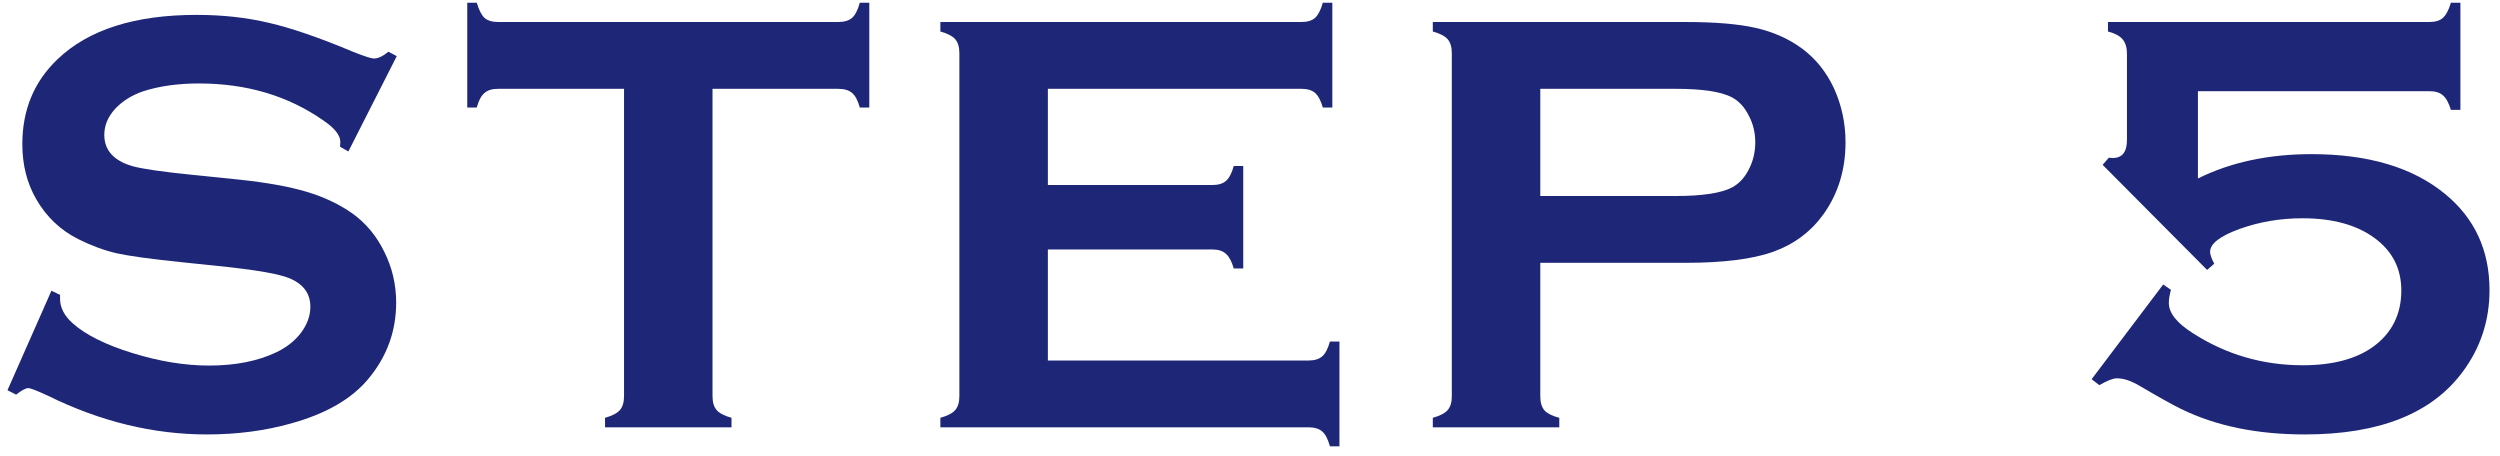 <svg width="148" height="27" viewBox="0 0 148 27" fill="none" xmlns="http://www.w3.org/2000/svg">
<path d="M123.824 22.449L128.061 16.842L128.518 17.158C128.436 17.463 128.395 17.721 128.395 17.932C128.395 18.529 128.869 19.127 129.818 19.725C131.787 20.99 133.955 21.623 136.322 21.623C138.092 21.623 139.486 21.254 140.506 20.516C141.607 19.707 142.158 18.6 142.158 17.193C142.158 15.893 141.625 14.855 140.559 14.082C139.504 13.309 138.086 12.922 136.305 12.922C134.992 12.922 133.75 13.133 132.578 13.555C131.418 13.977 130.838 14.428 130.838 14.908C130.838 15.072 130.92 15.307 131.084 15.611L130.662 15.98L124.475 9.758L124.844 9.336C124.938 9.348 125.014 9.354 125.072 9.354C125.635 9.354 125.916 8.996 125.916 8.281V3.201C125.916 2.814 125.828 2.521 125.652 2.322C125.488 2.123 125.201 1.971 124.791 1.865V1.303H143.811C144.174 1.303 144.443 1.221 144.619 1.057C144.807 0.893 144.965 0.594 145.094 0.16H145.656V6.506H145.094C144.965 6.084 144.807 5.797 144.619 5.645C144.443 5.48 144.174 5.398 143.811 5.398H130.117V10.566C132.051 9.605 134.295 9.125 136.85 9.125C140.189 9.125 142.814 9.904 144.725 11.463C146.494 12.904 147.379 14.809 147.379 17.176C147.379 18.98 146.846 20.598 145.779 22.027C143.951 24.488 140.84 25.719 136.445 25.719C133.609 25.719 131.166 25.215 129.115 24.207C128.611 23.961 127.791 23.504 126.654 22.836C126.162 22.543 125.717 22.396 125.318 22.396C125.096 22.396 124.75 22.531 124.281 22.801L123.824 22.449Z" fill="#1E2678"/>
<path d="M91.185 15.559V23.469C91.185 23.82 91.267 24.096 91.431 24.295C91.607 24.482 91.9 24.629 92.31 24.734V25.297H84.822V24.734C85.244 24.617 85.537 24.465 85.701 24.277C85.865 24.09 85.947 23.82 85.947 23.469V3.148C85.947 2.785 85.865 2.51 85.701 2.322C85.537 2.135 85.244 1.982 84.822 1.865V1.303H99.798C101.544 1.303 102.927 1.42 103.947 1.654C104.978 1.889 105.886 2.293 106.671 2.867C107.48 3.465 108.113 4.25 108.57 5.223C109.027 6.23 109.255 7.297 109.255 8.422C109.255 10.039 108.822 11.457 107.955 12.676C107.205 13.719 106.208 14.463 104.966 14.908C103.736 15.342 102.013 15.559 99.798 15.559H91.185ZM91.185 11.604H99.183C100.777 11.604 101.896 11.434 102.541 11.094C102.951 10.871 103.279 10.52 103.525 10.039C103.783 9.547 103.912 9.008 103.912 8.422C103.912 7.848 103.783 7.32 103.525 6.84C103.279 6.348 102.951 5.99 102.541 5.768C101.908 5.428 100.789 5.258 99.183 5.258H91.185V11.604Z" fill="#1E2678"/>
<path d="M62.034 14.768V21.342H77.467C77.819 21.342 78.088 21.26 78.276 21.096C78.463 20.932 78.616 20.639 78.733 20.217H79.295V26.422H78.733C78.616 26 78.463 25.707 78.276 25.543C78.088 25.379 77.819 25.297 77.467 25.297H55.67V24.734C56.092 24.617 56.385 24.465 56.549 24.277C56.713 24.09 56.795 23.814 56.795 23.451V3.148C56.795 2.785 56.713 2.51 56.549 2.322C56.385 2.135 56.092 1.982 55.67 1.865V1.303H77.045C77.397 1.303 77.666 1.221 77.854 1.057C78.041 0.881 78.194 0.582 78.311 0.16H78.874V6.365H78.311C78.194 5.955 78.041 5.668 77.854 5.504C77.666 5.34 77.397 5.258 77.045 5.258H62.034V10.953H71.772C72.124 10.953 72.393 10.871 72.581 10.707C72.768 10.543 72.92 10.25 73.038 9.828H73.6V15.893H73.038C72.92 15.482 72.768 15.195 72.581 15.031C72.393 14.855 72.124 14.768 71.772 14.768H62.034Z" fill="#1E2678"/>
<path d="M42.181 5.258V23.451C42.181 23.814 42.263 24.09 42.427 24.277C42.591 24.465 42.884 24.617 43.306 24.734V25.297H35.818V24.734C36.239 24.617 36.532 24.465 36.697 24.277C36.861 24.09 36.943 23.814 36.943 23.451V5.258H29.489C29.138 5.258 28.868 5.34 28.681 5.504C28.493 5.656 28.341 5.943 28.224 6.365H27.661V0.16H28.224C28.353 0.594 28.505 0.893 28.681 1.057C28.868 1.221 29.138 1.303 29.489 1.303H49.617C49.98 1.303 50.255 1.221 50.443 1.057C50.63 0.893 50.782 0.594 50.9 0.16H51.462V6.365H50.9C50.782 5.943 50.63 5.656 50.443 5.504C50.255 5.34 49.98 5.258 49.617 5.258H42.181Z" fill="#1E2678"/>
<path d="M23.488 3.324L20.623 8.967L20.131 8.686C20.143 8.568 20.148 8.475 20.148 8.404C20.148 8.006 19.809 7.578 19.129 7.121C17.043 5.668 14.594 4.941 11.781 4.941C10.539 4.941 9.443 5.094 8.494 5.398C7.803 5.633 7.24 5.984 6.807 6.453C6.385 6.922 6.174 7.432 6.174 7.982C6.174 8.885 6.719 9.5 7.809 9.828C8.371 9.992 9.578 10.168 11.43 10.355L14.19 10.637C15.83 10.812 17.154 11.053 18.162 11.357C19.182 11.662 20.084 12.09 20.869 12.641C21.666 13.215 22.293 13.971 22.75 14.908C23.219 15.846 23.453 16.848 23.453 17.914C23.453 19.602 22.908 21.102 21.818 22.414C20.834 23.609 19.305 24.494 17.23 25.068C15.684 25.502 14.025 25.719 12.256 25.719C9.08 25.719 5.945 24.957 2.852 23.434C2.195 23.129 1.803 22.977 1.674 22.977C1.521 22.977 1.281 23.105 0.953 23.363L0.443 23.1L3.045 17.211L3.555 17.457C3.555 17.562 3.555 17.639 3.555 17.686C3.555 18.213 3.807 18.699 4.311 19.145C5.072 19.824 6.25 20.41 7.844 20.902C9.438 21.395 10.949 21.641 12.379 21.641C13.938 21.641 15.268 21.377 16.369 20.85C16.979 20.557 17.465 20.17 17.828 19.689C18.191 19.197 18.373 18.688 18.373 18.16C18.373 17.363 17.945 16.795 17.09 16.455C16.492 16.221 15.285 16.004 13.469 15.805L10.762 15.523C8.945 15.336 7.662 15.16 6.912 14.996C6.162 14.82 5.412 14.545 4.662 14.17C3.596 13.643 2.758 12.852 2.148 11.797C1.598 10.848 1.322 9.758 1.322 8.527C1.322 6.5 2.02 4.824 3.414 3.5C5.242 1.754 7.984 0.881 11.641 0.881C13.176 0.881 14.605 1.039 15.93 1.355C17.254 1.66 18.906 2.229 20.887 3.061C21.566 3.33 21.982 3.465 22.135 3.465C22.381 3.465 22.668 3.33 22.996 3.061L23.488 3.324Z" fill="#1E2678"/>
</svg>
